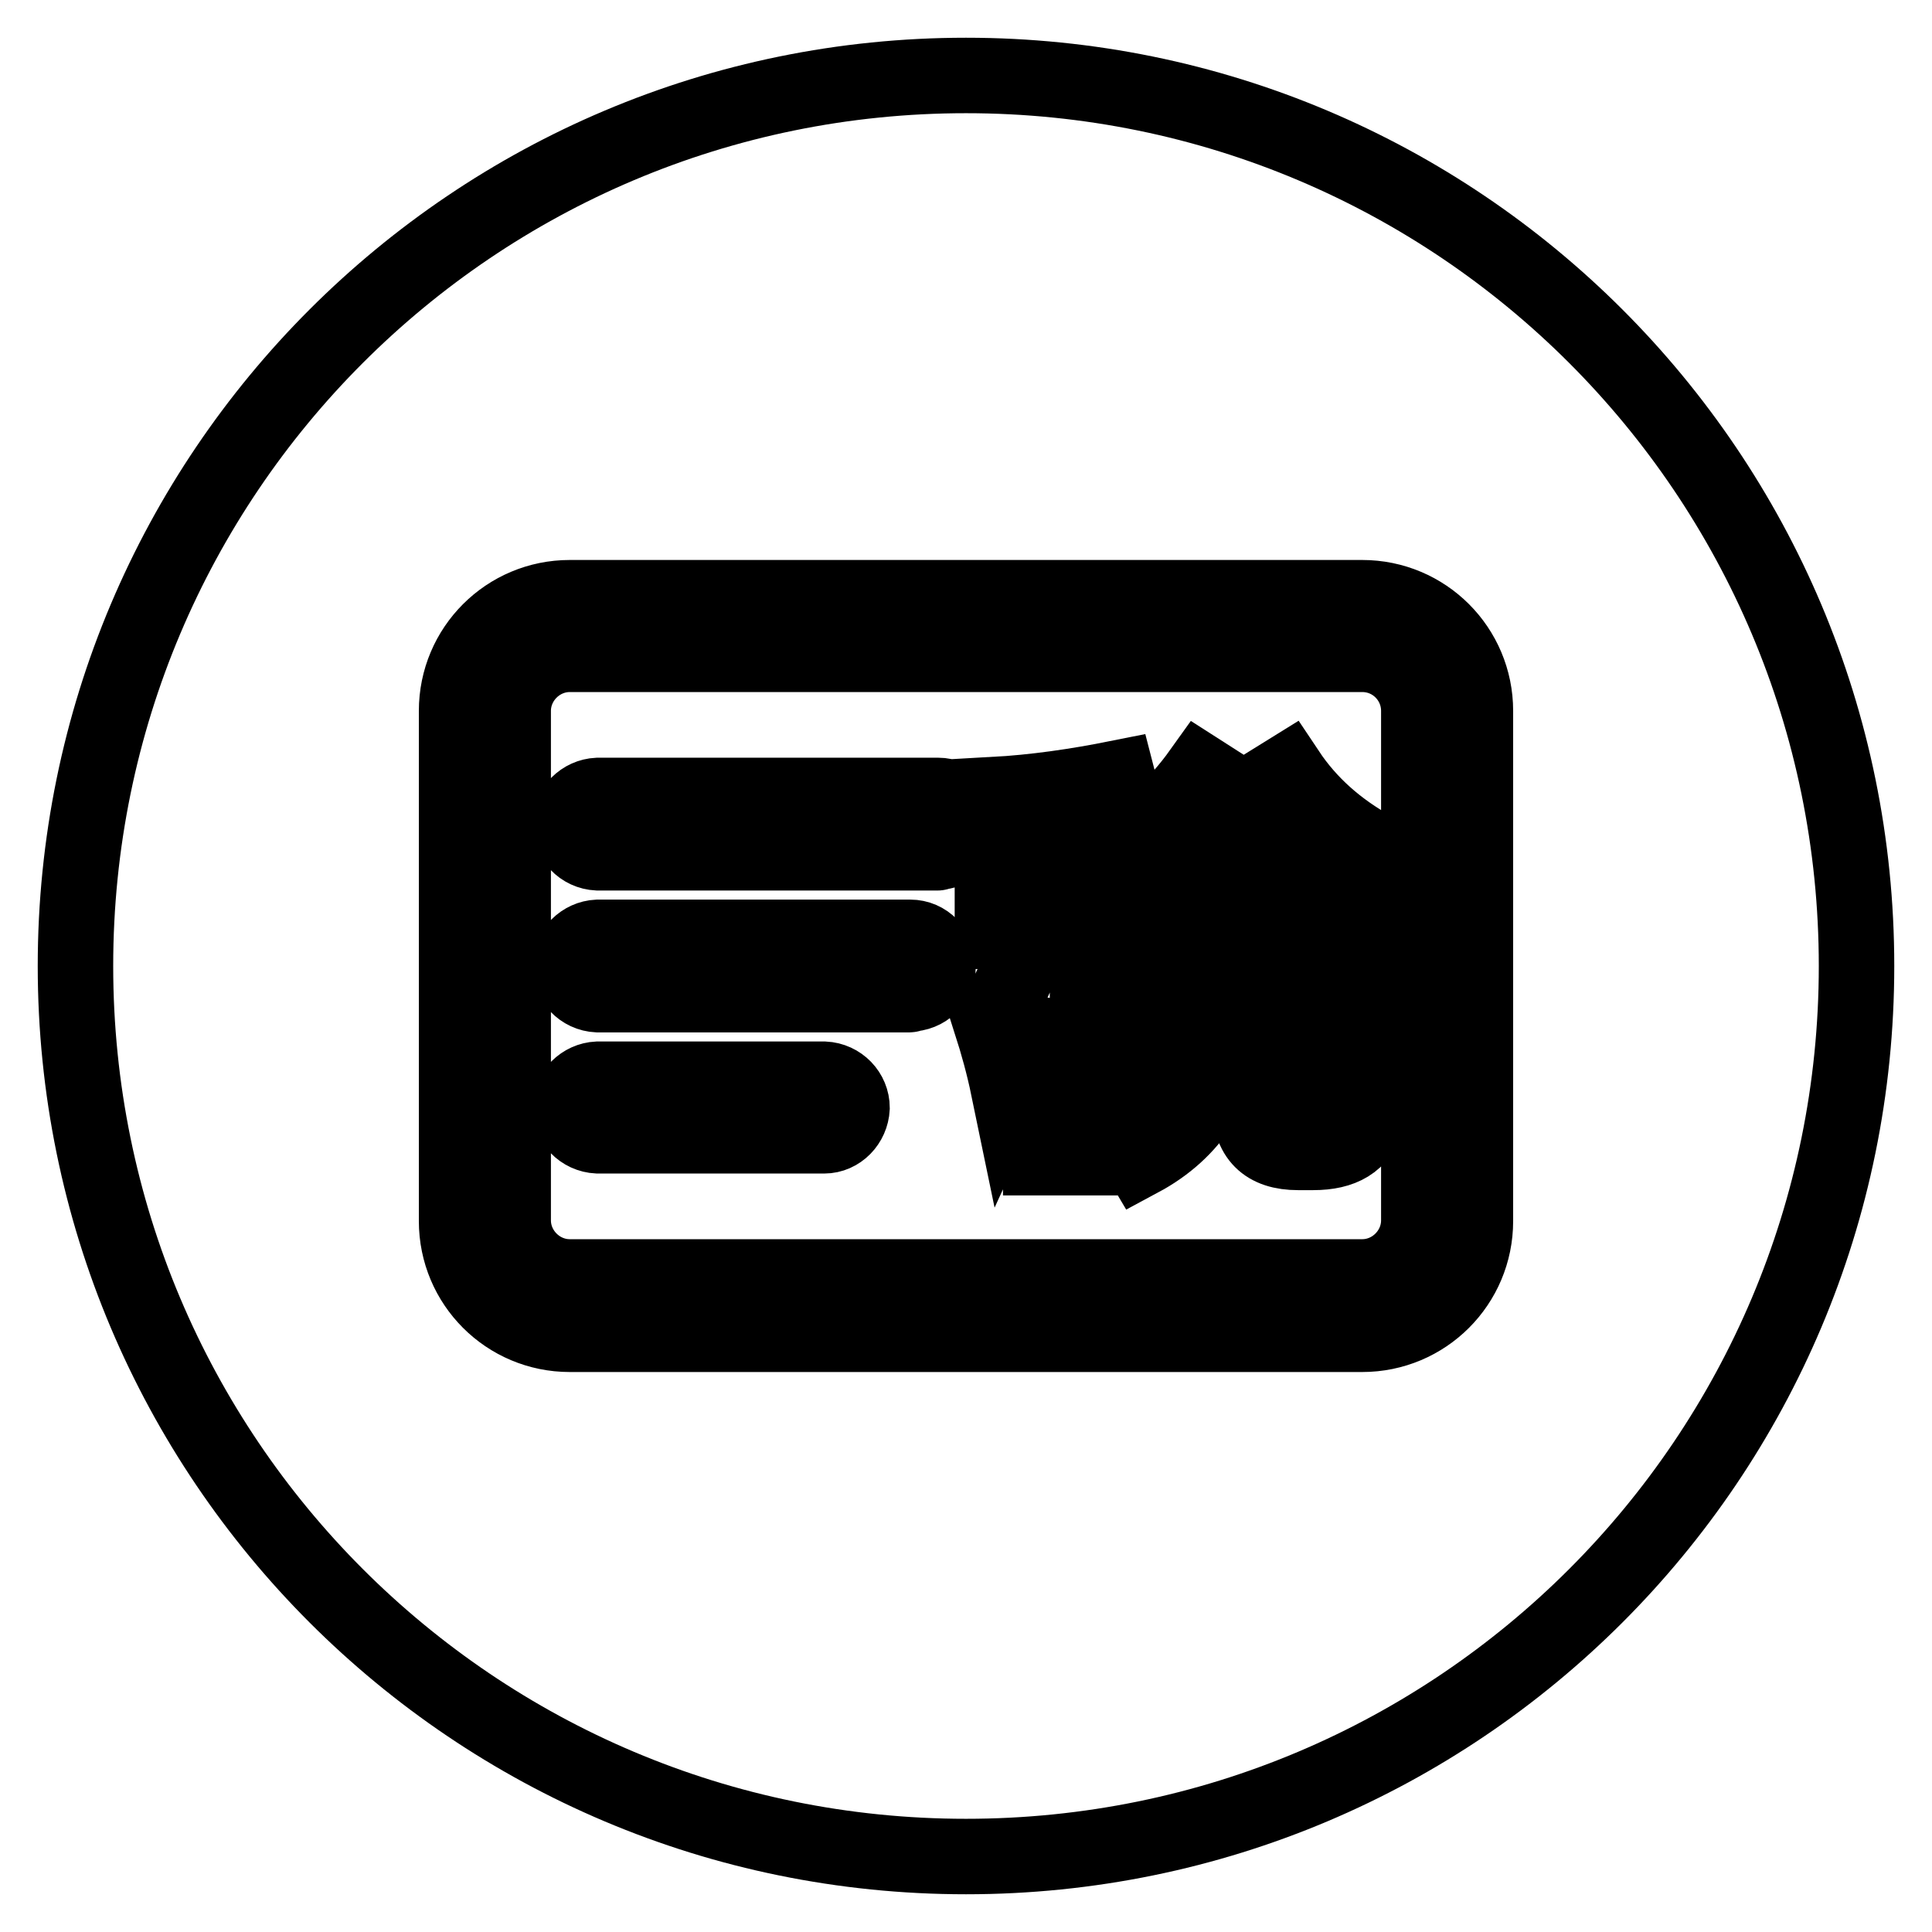 <?xml version="1.0" encoding="utf-8"?>
<!-- Svg Vector Icons : http://www.onlinewebfonts.com/icon -->
<!DOCTYPE svg PUBLIC "-//W3C//DTD SVG 1.1//EN" "http://www.w3.org/Graphics/SVG/1.1/DTD/svg11.dtd">
<svg version="1.1" xmlns="http://www.w3.org/2000/svg" xmlns:xlink="http://www.w3.org/1999/xlink" x="0px" y="0px" viewBox="0 0 256 256" enable-background="new 0 0 256 256" xml:space="preserve">
<g> <path stroke-width="10" fill-opacity="0" stroke="#000000"  d="M158,129.4h13.5l0-7.5H158V129.4z"/> <path stroke-width="10" fill-opacity="0" stroke="#000000"  d="M180.5,86.7h-105c-4.1,0-7.5,3.4-7.5,7.5v67.5c0,4.1,3.4,7.5,7.5,7.5h105c4.1,0,7.5-3.4,7.5-7.5V94.2 C188,90.1,184.7,86.7,180.5,86.7z M109.2,150.5h-30c-2.1-0.1-3.7-1.8-3.7-3.8c0.1-2,1.7-3.6,3.7-3.7h30c2.1,0.1,3.7,1.8,3.7,3.8 C112.8,148.8,111.2,150.5,109.2,150.5z M120.5,131.8H79.2c-2.1-0.1-3.7-1.8-3.7-3.9c0.1-2,1.7-3.6,3.7-3.7h41.4 c2.1,0,3.7,1.7,3.7,3.8c0,2.1-1.7,3.7-3.8,3.7C120.6,131.8,120.5,131.8,120.5,131.8z M124.2,113h-45c-2.1-0.1-3.7-1.8-3.7-3.9 c0.1-2,1.7-3.6,3.7-3.7h45c0,0,0.1,0,0.1,0c2.1,0,3.7,1.7,3.7,3.8c0,2.1-1.7,3.7-3.8,3.7C124.3,113,124.3,113,124.2,113z  M181.1,148.3c-0.9,3-3.2,4.4-7.1,4.4H172c-4.3,0-6.4-2.1-6.4-6.4v-11h-2.9c-0.8,8.5-4.7,14.6-11.6,18.3c-1-1.7-2.6-3.7-4.7-6.2 c5.6-2.2,8.8-6.2,9.6-12.1h-4.7v-16.9l-1.3,0.9c-0.3-0.6-0.5-1.3-0.8-1.8v5.8h-5.1v3.3l0.6-0.5c1.4,1.4,3.3,3.3,5.7,5.7l-3.7,4.4 c-0.9-1.3-1.8-2.5-2.6-3.6v20.8h-6.2v-20.6c-1.2,3.9-2.6,7.6-4.3,11.3c-0.6-2.9-1.4-5.8-2.3-8.6c2.1-3.1,3.9-7.2,5.6-12.1h-5.4V117 h6.5v-5.8c-1.8,0.2-3.6,0.3-5.5,0.4c-0.2-1.8-0.5-3.9-0.9-6.3c5.5-0.3,11-1.1,16.5-2.2l1.6,6.2c-1.8,0.4-3.6,0.8-5.6,1.1v6.6h4.9 c-0.6-1.4-1.2-2.7-1.6-3.7c4.8-3.1,8.7-6.8,11.7-11l5,3.2c-2.7,3.8-5.9,7.3-9.5,10.3h20.2c-3.6-3-6.7-6.5-9.2-10.4l5-3.1 c2.8,4.2,6.6,7.6,11.5,10.3c-0.9,2.1-1.7,4.4-2.6,6.8l-1.3-0.9v16.8h-5.9v8.5c0.1,1.5,0.5,2.2,1.4,2.2h0.7c0.7,0,1.2-0.5,1.4-1.7 c0.3-1.8,0.5-3.6,0.6-5.4c1.6,0.7,3.6,1.6,6.1,2.6C181.9,144.8,181.5,147.1,181.1,148.3L181.1,148.3z"/> <path stroke-width="10" fill-opacity="0" stroke="#000000"  d="M128,10C62.8,10,10,62.8,10,128c0,65.2,52.8,118,118,118c65.2,0,118-52.8,118-118C246,62.8,193.2,10,128,10 z M195.5,161.8c0,8.3-6.7,15-15,15h-105c-8.3,0-15-6.7-15-15V94.2c0-8.3,6.7-15,15-15h105c8.3,0,15,6.7,15,15L195.5,161.8z"/></g>
</svg>